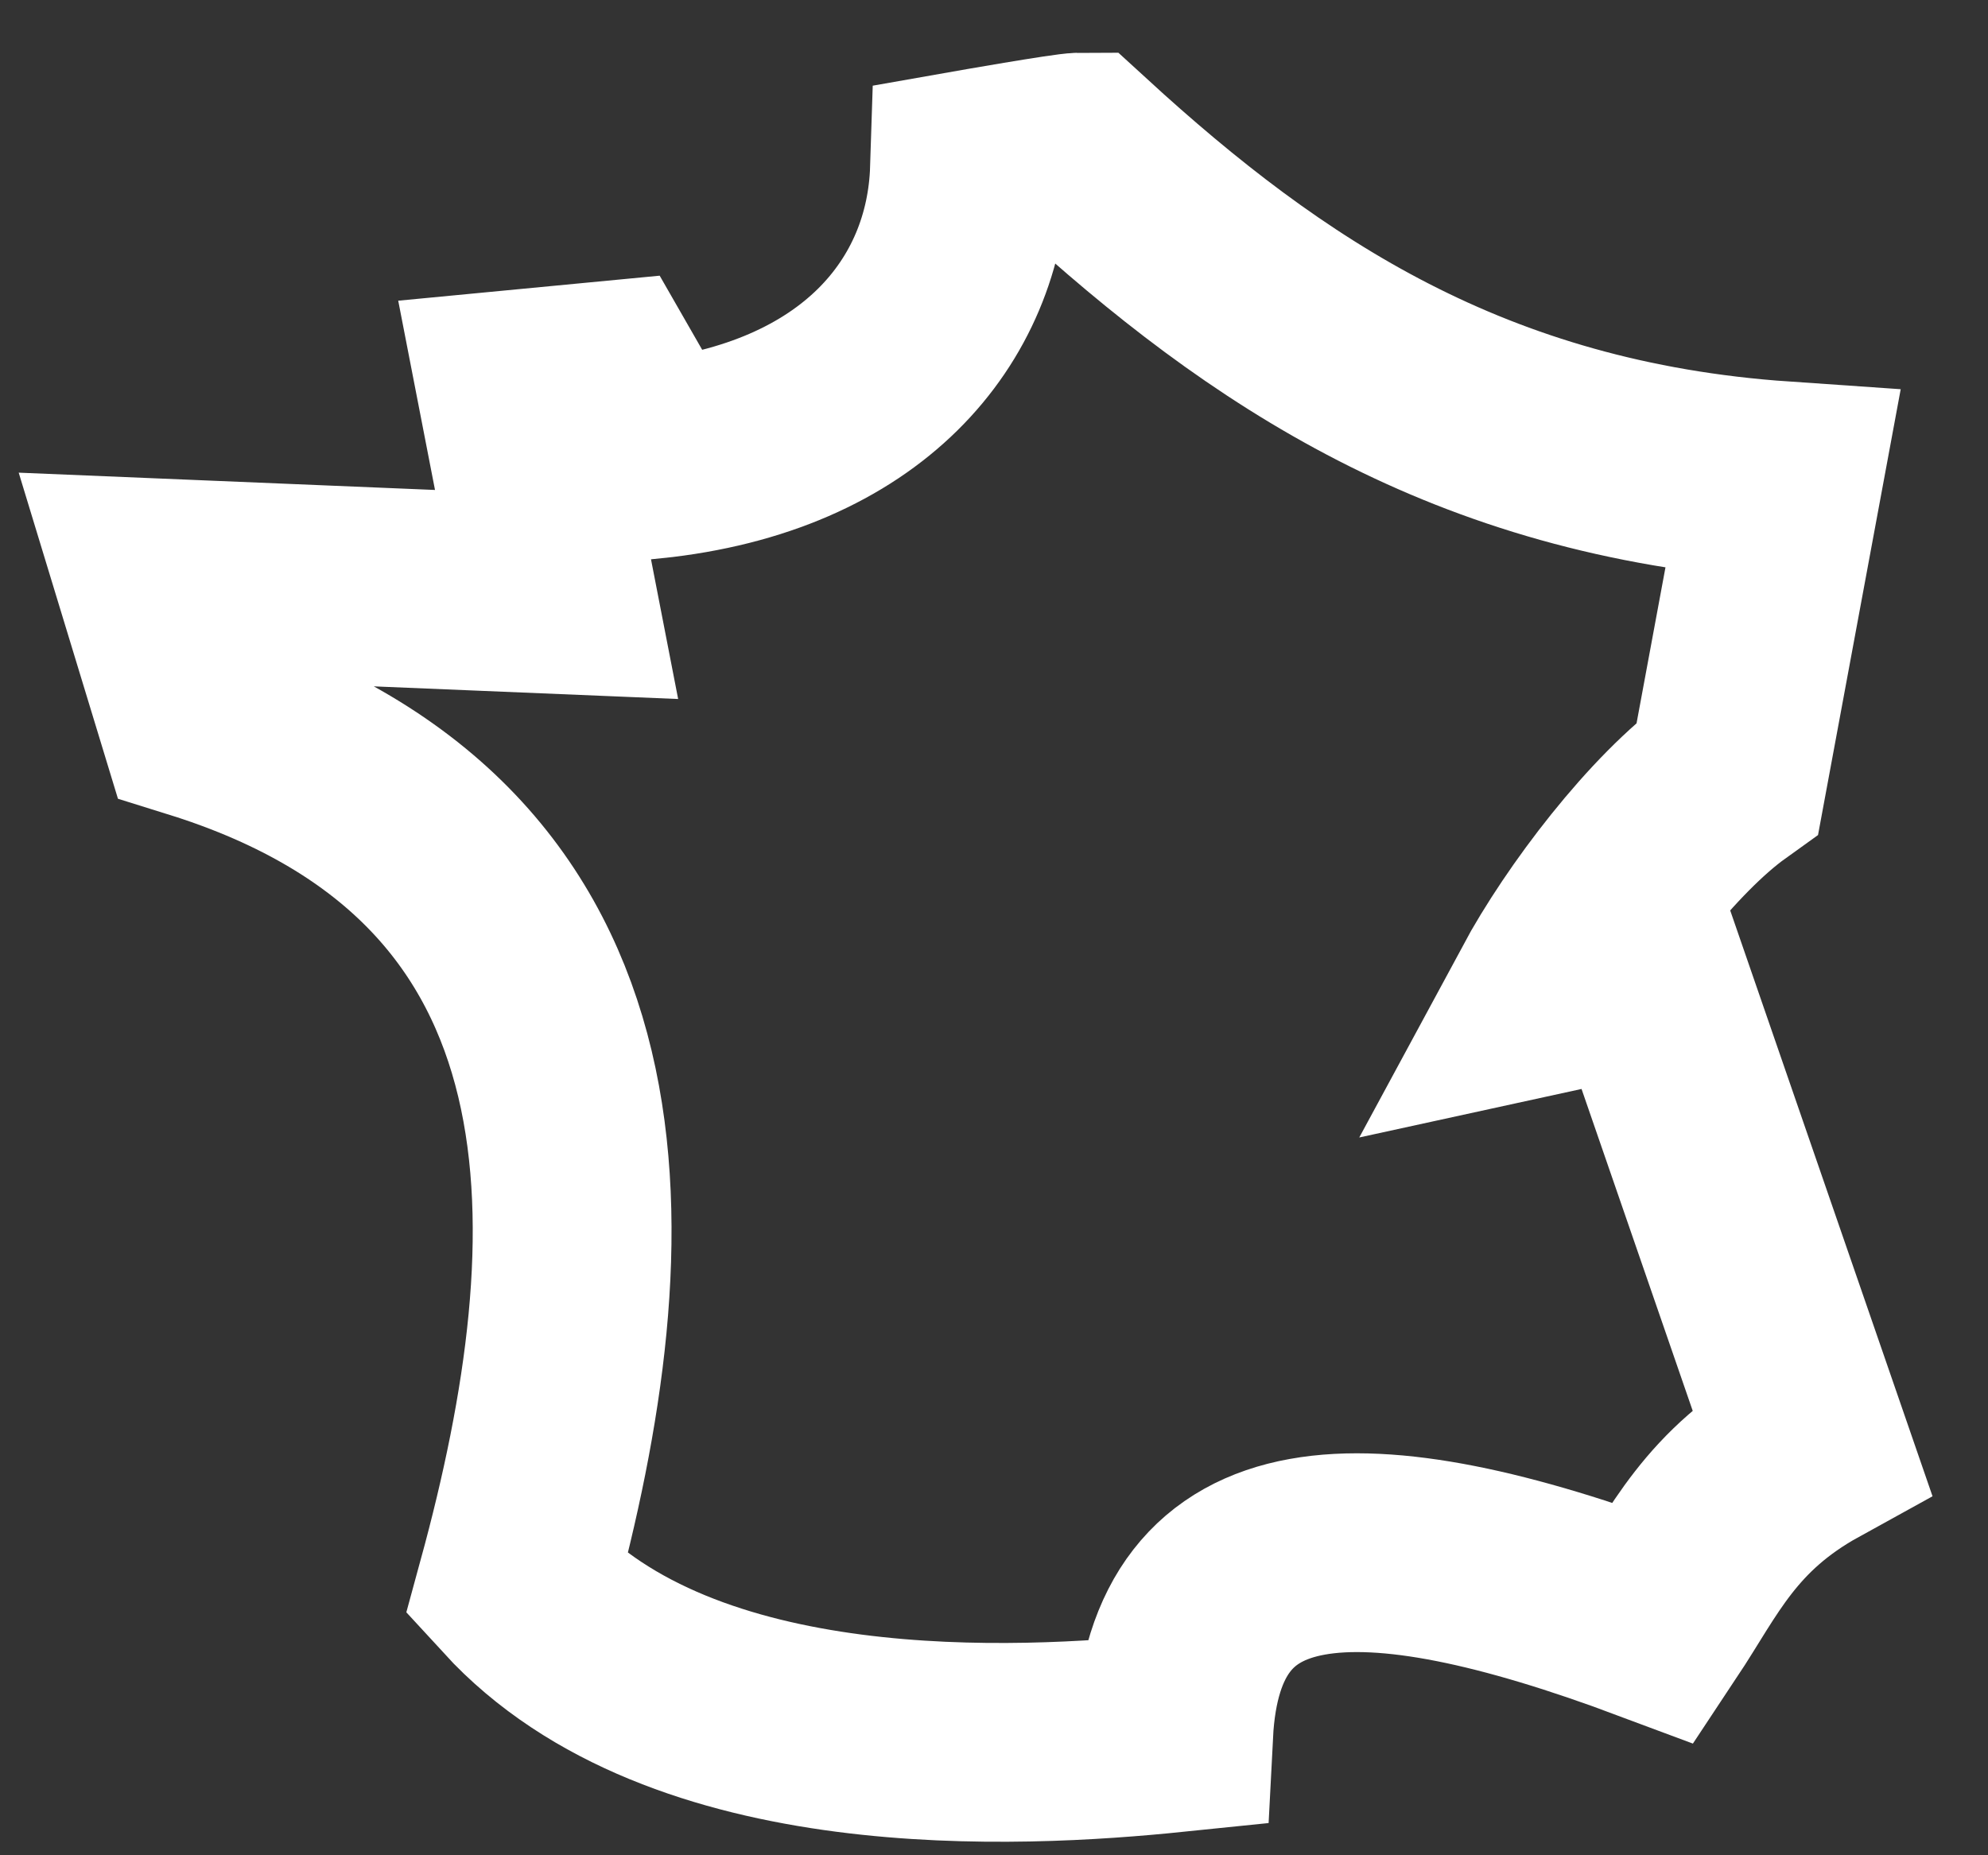 <?xml version="1.0" encoding="UTF-8"?>
<svg xmlns="http://www.w3.org/2000/svg" width="30" height="28" viewBox="0 0 30 28" fill="none">
  <rect x="0" y="0" width="30" height="28" fill="#333333" stroke="none"/>
  <path d="M16.294 2.296C16.123 2.296 14.63 2.559 14.63 2.559C14.561 4.704 13.01 6.605 9.817 6.935L9.135 5.746L7.797 5.874L8.399 8.972L2.333 8.72L2.984 10.859C9.518 12.896 9.22 18.723 7.797 23.93C10.302 26.663 15.355 26.395 17.712 26.153C17.877 22.946 20.505 22.827 24.956 24.492C25.558 23.585 25.958 22.636 27.333 21.878L24.849 14.685L23.383 15.005C23.97 13.917 25.1 12.432 26.07 11.736L26.901 7.255C22.179 6.93 19.098 4.865 16.294 2.296Z" stroke="white" stroke-width="3"></path>
</svg>
